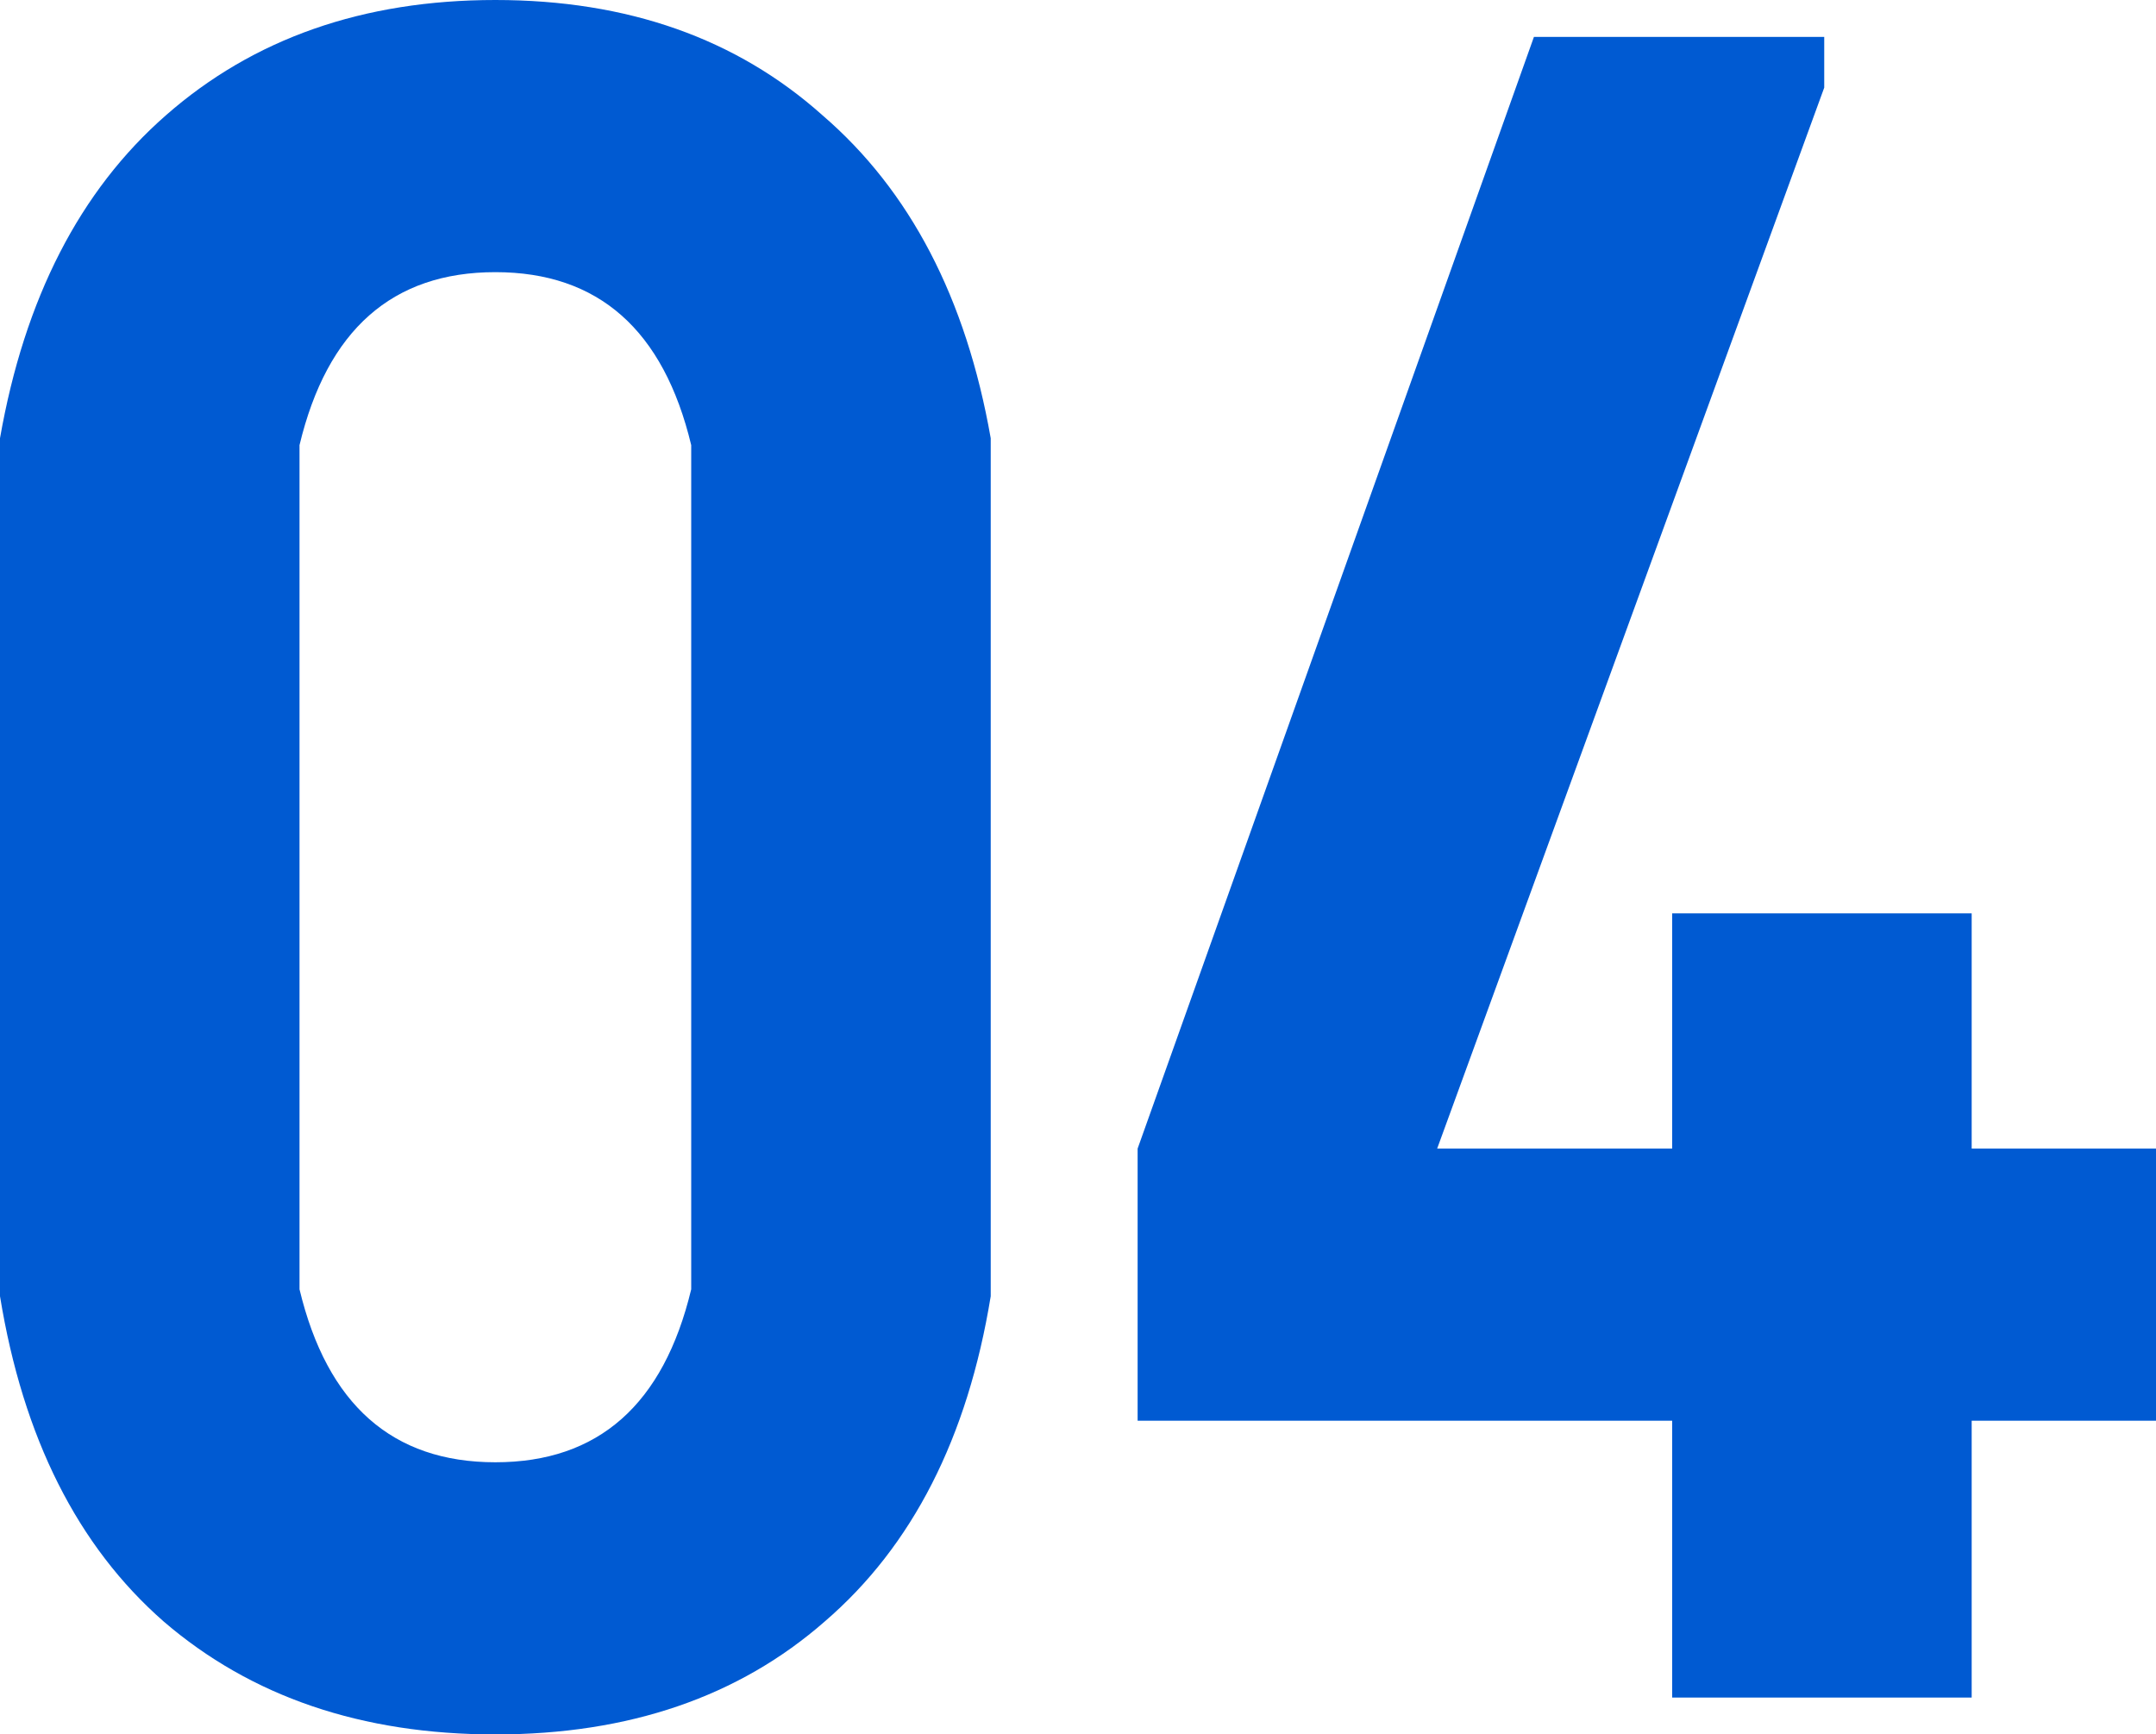 <svg width="87" height="70" viewBox="0 0 87 70" fill="none" xmlns="http://www.w3.org/2000/svg">
<path d="M19.989 70C14.597 70 10.134 68.48 6.601 65.439C3.13 62.398 0.93 58.023 0 52.314V17.686C0.992 12.039 3.223 7.695 6.694 4.654C10.227 1.551 14.659 0 19.989 0C25.319 0 29.72 1.551 33.191 4.654C36.724 7.695 38.986 12.039 39.978 17.686V52.314C39.048 58.023 36.817 62.398 33.284 65.439C29.813 68.48 25.381 70 19.989 70ZM19.989 59.016C24.142 59.016 26.776 56.689 27.892 52.035V17.965C26.776 13.311 24.142 10.984 19.989 10.984C15.836 10.984 13.202 13.311 12.086 17.965V52.035C13.202 56.689 15.836 59.016 19.989 59.016ZM79.562 68.511H67.476V57.34H45.906V46.356L61.898 1.489H73.612V3.537L57.993 46.356H67.476V36.862H79.562V46.356H87V57.34H79.562V68.511Z" fill="#005AD2"/>
</svg>

